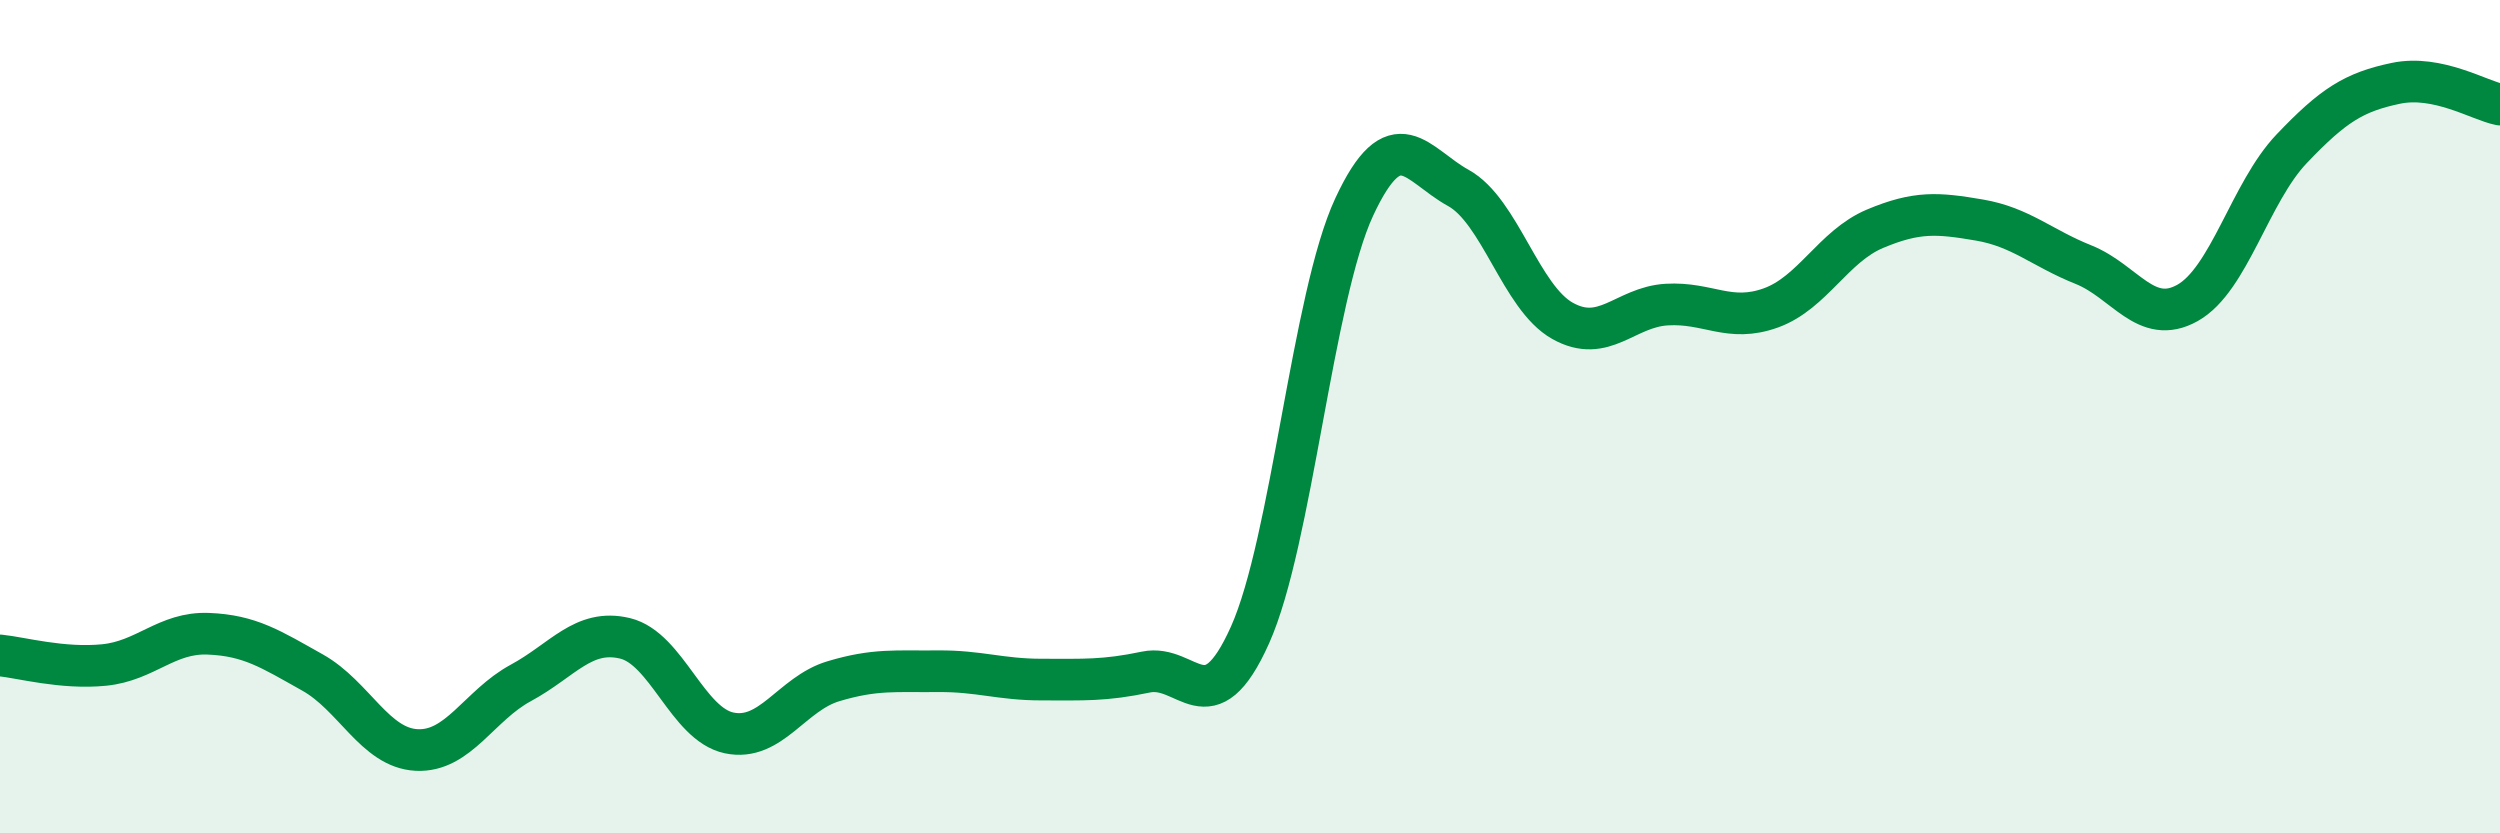 
    <svg width="60" height="20" viewBox="0 0 60 20" xmlns="http://www.w3.org/2000/svg">
      <path
        d="M 0,15.73 C 0.5,15.78 1.5,16.06 2.5,15.96 C 3.5,15.86 4,15.17 5,15.21 C 6,15.25 6.5,15.58 7.5,16.14 C 8.5,16.7 9,17.95 10,18 C 11,18.05 11.5,16.93 12.5,16.39 C 13.5,15.85 14,15.08 15,15.32 C 16,15.56 16.5,17.38 17.5,17.59 C 18.5,17.8 19,16.65 20,16.35 C 21,16.05 21.5,16.12 22.5,16.11 C 23.5,16.1 24,16.31 25,16.31 C 26,16.31 26.5,16.34 27.5,16.13 C 28.5,15.92 29,17.47 30,15.24 C 31,13.01 31.5,7.12 32.5,4.97 C 33.5,2.82 34,3.96 35,4.51 C 36,5.06 36.5,7.14 37.5,7.7 C 38.5,8.26 39,7.37 40,7.31 C 41,7.25 41.5,7.75 42.5,7.39 C 43.5,7.03 44,5.91 45,5.49 C 46,5.07 46.5,5.11 47.5,5.28 C 48.5,5.45 49,5.95 50,6.35 C 51,6.75 51.5,7.83 52.5,7.27 C 53.5,6.71 54,4.62 55,3.57 C 56,2.52 56.5,2.21 57.5,2 C 58.5,1.79 59.5,2.41 60,2.51L60 20L0 20Z"
        fill="#008740"
        opacity="0.1"
        stroke-linecap="round"
        stroke-linejoin="round"
      />
      <path
        d="M 0,15.73 C 0.5,15.78 1.5,16.06 2.5,15.96 C 3.5,15.86 4,15.17 5,15.21 C 6,15.25 6.5,15.58 7.5,16.14 C 8.5,16.7 9,17.95 10,18 C 11,18.05 11.5,16.93 12.5,16.39 C 13.5,15.85 14,15.08 15,15.32 C 16,15.56 16.5,17.38 17.5,17.59 C 18.5,17.8 19,16.65 20,16.35 C 21,16.05 21.5,16.12 22.5,16.11 C 23.5,16.1 24,16.31 25,16.31 C 26,16.31 26.5,16.34 27.5,16.13 C 28.5,15.92 29,17.47 30,15.24 C 31,13.01 31.5,7.12 32.5,4.97 C 33.5,2.82 34,3.96 35,4.51 C 36,5.06 36.5,7.14 37.5,7.7 C 38.5,8.26 39,7.37 40,7.31 C 41,7.25 41.5,7.75 42.5,7.39 C 43.5,7.03 44,5.91 45,5.49 C 46,5.07 46.5,5.11 47.5,5.28 C 48.5,5.45 49,5.95 50,6.35 C 51,6.75 51.5,7.83 52.5,7.27 C 53.5,6.71 54,4.62 55,3.57 C 56,2.52 56.5,2.21 57.5,2 C 58.5,1.79 59.5,2.41 60,2.51"
        stroke="#008740"
        stroke-width="1"
        fill="none"
        stroke-linecap="round"
        stroke-linejoin="round"
      />
    </svg>
  